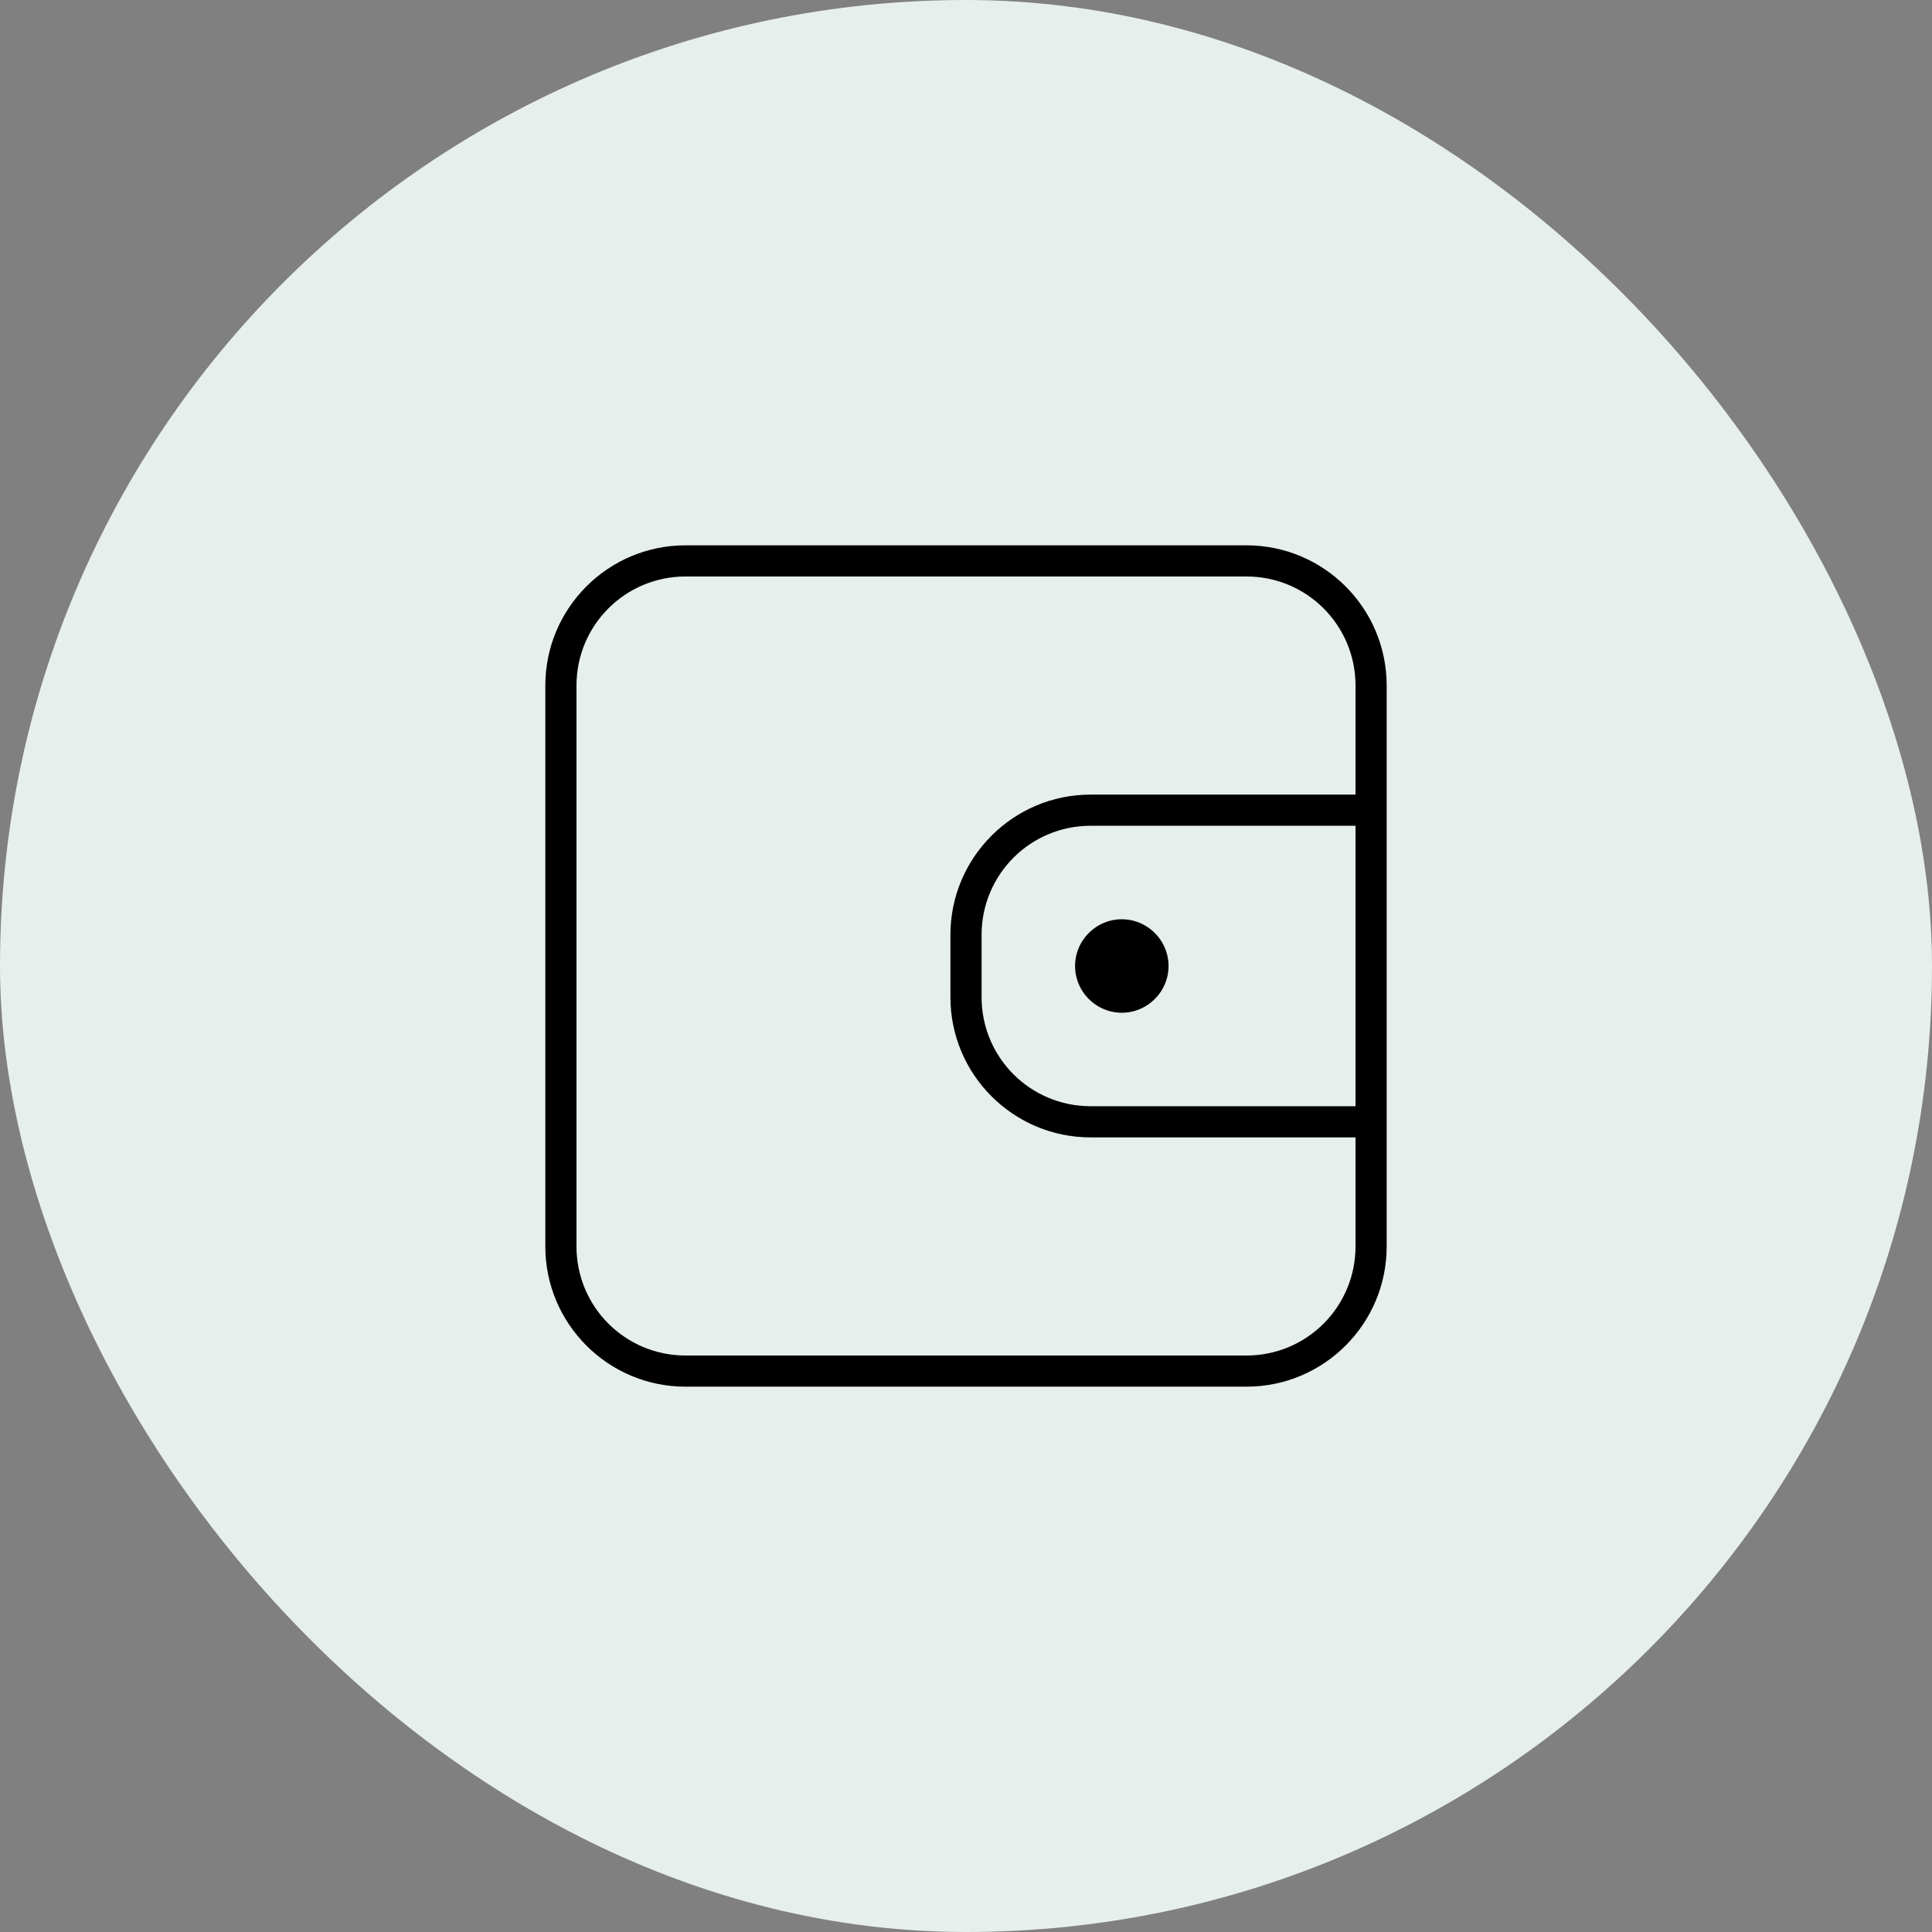 <?xml version="1.0" encoding="UTF-8"?> <svg xmlns="http://www.w3.org/2000/svg" width="62" height="62" viewBox="0 0 62 62" fill="none"><rect x="0" y="0" width="62" height="62" fill="#808080" stroke="none"/><rect width="62" height="62" rx="31" fill="#E6EFEC"></rect><path d="M34 31C34 29.9 34.9 29 36 29C37.1 29 38 29.9 38 31C38 32.1 37.1 33 36 33C34.9 33 34 32.1 34 31Z" fill="black" stroke="#E6EFEC"></path><path fill-rule="evenodd" clip-rule="evenodd" d="M45 40C45 42.76 42.76 45 40 45H22C19.24 45 17 42.76 17 40V22C17 19.24 19.24 17 22 17H40C42.76 17 45 19.24 45 22V40ZM43 25V22C43 20.34 41.66 19 40 19H22C20.34 19 19 20.34 19 22V40C19 41.66 20.34 43 22 43H40C41.66 43 43 41.66 43 40V37H35C32.24 37 30 34.76 30 32V30C30 27.24 32.24 25 35 25H43ZM43 27H35C33.34 27 32 28.34 32 30V32C32 33.66 33.34 35 35 35H43V27Z" fill="black" stroke="#E6EFEC"></path></svg> 